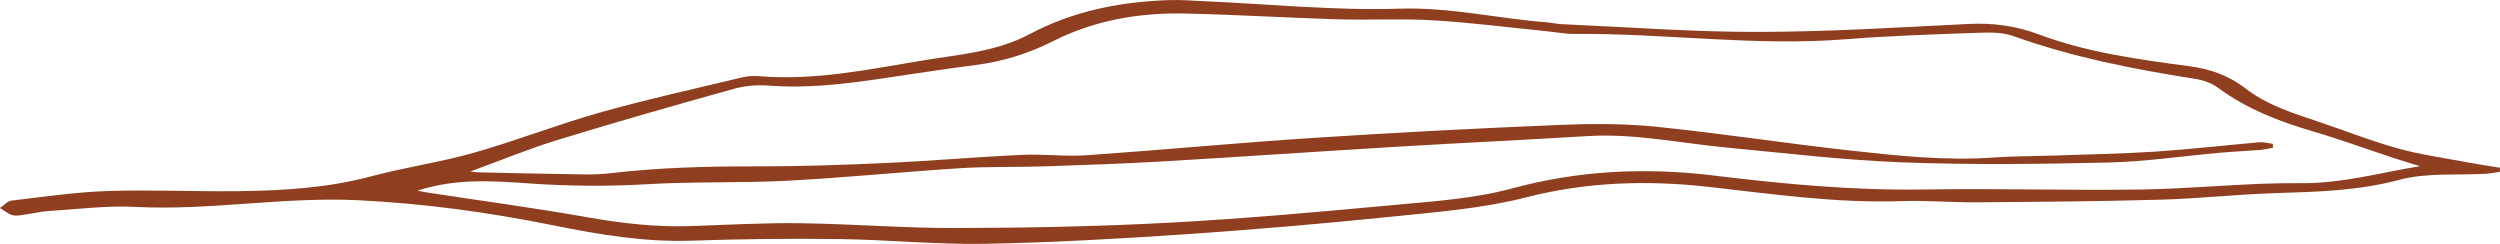<svg xmlns="http://www.w3.org/2000/svg" id="Capa_2" data-name="Capa 2" viewBox="0 0 3185.31 310.78"><defs><style>      .cls-1 {        fill: #8f3f20;      }    </style></defs><g id="Layer_3" data-name="Layer 3"><path class="cls-1" d="M3185.17,218.96c-5.72.81-11.41,2.02-17.15,2.36-37.11,2.24-75.79-1.58-110.96,7.8-51.98,13.86-103.88,15.3-156.58,16.9-49.29,1.5-98.46,7.02-147.75,8.4-78.29,2.2-156.63,2.74-234.95,3.35-31.93.25-63.91-2.62-95.79-1.53-82.18,2.81-163.09-8.91-244.35-18.07-78.25-8.82-155.64-6.56-233.25,13.3-54.41,13.93-111.48,18.51-167.67,24.24-88.55,9.04-177.28,16.75-266.09,22.76-85.4,5.78-170.97,10.66-256.53,12.18-61.34,1.09-122.78-5.23-184.2-6.04-62.85-.83-125.78-.09-188.6,2.04-59.6,2.02-117.31-7.58-175.41-19.34-82.46-16.69-165.69-28.17-250.11-32.21-94.9-4.54-188.78,13.46-283.65,8.51-36.51-1.9-73.4,3.02-110.09,5.27-9.6.59-19.09,2.99-28.66,4.27-5.73.77-11.9,2.41-17.21,1.06-5.79-1.48-10.82-5.96-16.18-9.13,4.82-3.28,9.36-8.86,14.49-9.46,40.81-4.79,81.66-10.86,122.64-12.23,55.58-1.86,111.31.89,166.95.18,57.01-.72,113.71-4.09,169.41-19.02,42.91-11.5,87.27-17.7,129.96-29.83,54.38-15.45,107.26-36.22,161.67-51.54,59.5-16.75,119.98-30.01,180.11-44.48,6.97-1.68,14.51-2.31,21.64-1.7,70.39,6.06,138.77-8.33,207.47-19.73,46.7-7.75,94.8-11.02,137.47-33.74C1367.93,13.66,1428.04,2.07,1490.63.1c14.46-.46,28.99.79,43.47,1.43,83.11,3.66,166.37,12.16,249.28,9.52,64.4-2.06,125.76,12.74,188.69,17.52,5.77.44,11.48,1.93,17.26,2.19,83.1,3.63,166.22,10,249.32,9.9,89.89-.11,179.82-5.62,269.65-10.17,31.16-1.58,60.56,2.56,89.56,13.4,62.12,23.23,127.42,31.85,192.6,40.61,26.03,3.5,49.69,11.95,70.52,28.11,27.32,21.2,59.72,31.31,91.86,42.07,33.91,11.36,67.25,24.67,101.64,34.25,29.13,8.12,59.37,12.26,89.17,17.9,13.83,2.62,27.77,4.62,41.65,6.91-.05,1.74-.09,3.48-.14,5.22ZM531.87,242.89c6.29,1.24,9.02,1.88,11.78,2.3,68.84,10.51,137.89,19.8,206.45,31.91,43.12,7.62,86.09,12.43,129.83,10.97,46.43-1.55,92.89-4.28,139.29-3.67,66.76.88,133.5,6.35,200.24,6.16,90.44-.27,180.98-2.01,271.28-6.87,96.11-5.18,192.07-13.85,287.93-22.75,49.51-4.6,100.06-7.89,147.68-20.82,85.38-23.18,171.15-27.04,257.59-16.44,89.48,10.97,178.76,19.21,269.07,17.73,91.88-1.5,183.83,1.42,275.72.04,67.64-1.02,135.26-8.76,202.83-8.08,51.83.52,100.39-13.12,151.73-21.67-12.11-3.74-22.75-6.85-33.27-10.33-34.41-11.36-68.48-23.84-103.22-34.03-43.03-12.62-84.14-28.48-120.61-55.41-8.2-6.05-19.15-9.9-29.35-11.49-78.5-12.2-156.14-27.55-231.26-54.36-13.19-4.71-28.64-4.9-42.94-4.38-57.02,2.06-114.11,3.76-170.96,8.31-115.34,9.21-230.03-7.77-345.13-6.76-12.01.11-24.05-2.28-36.08-3.47-48.07-4.79-96.06-11.03-144.25-13.89-40.47-2.41-81.2-.09-121.78-1.29-64.8-1.92-129.54-5.99-194.35-7.37-58.72-1.25-115.55,8.5-168.76,35.4-30.82,15.58-63.51,25.68-97.98,30.15-39.34,5.11-78.57,11.1-117.81,16.96-48.39,7.23-96.75,13.1-145.95,9.33-14.72-1.13-30.41.15-44.6,4.11-74.95,20.89-149.81,42.2-224.2,65-36.74,11.26-72.41,26.04-111.47,40.29,5.15.59,7.3,1.01,9.46,1.06,34.82.76,69.63,1.7,104.45,2.12,21.28.25,42.8,1.61,63.81-.88,62.63-7.44,125.38-8.89,188.36-8.82,54.64.06,109.32-1.82,163.91-4.32,57.5-2.63,114.88-7.67,172.38-10.35,27.48-1.28,55.23,2.42,82.63.52,96.53-6.7,192.89-15.88,289.45-22.15,104.29-6.78,208.69-12.15,313.11-16.51,40.96-1.71,82.39-1.83,123.1,2.31,81.78,8.3,163.11,20.93,244.82,30.03,61.98,6.91,124.11,13.67,186.78,9.13,24.08-1.75,48.31-1.51,72.46-2.36,43.97-1.53,88-2.23,131.88-5.08,44.4-2.89,88.64-8.09,132.98-11.91,5.56-.48,11.32,1.27,16.98,1.99.05,1.66.09,3.32.14,4.98-5.23.94-10.43,2.33-15.7,2.75-17.35,1.38-34.76,2.1-52.1,3.64-47.22,4.18-94.36,11.34-141.64,12.44-87.46,2.03-175.09,3.09-262.47-.18-74.82-2.8-149.43-11.82-224.06-18.87-59.16-5.6-117.65-18.29-177.65-14.61-79.21,4.86-158.49,8.51-237.71,13.26-101.44,6.09-202.82,13.11-304.27,19.03-50.15,2.93-100.38,4.62-150.6,6.29-35.23,1.17-70.58.05-105.74,2.27-73.36,4.64-146.56,12.1-219.95,15.96-59.88,3.15-120.05.95-179.9,4.5-49.93,2.96-99.41,2.48-149.26-.97-46.55-3.22-93.68-6.83-143.09,9.17Z"></path></g></svg>